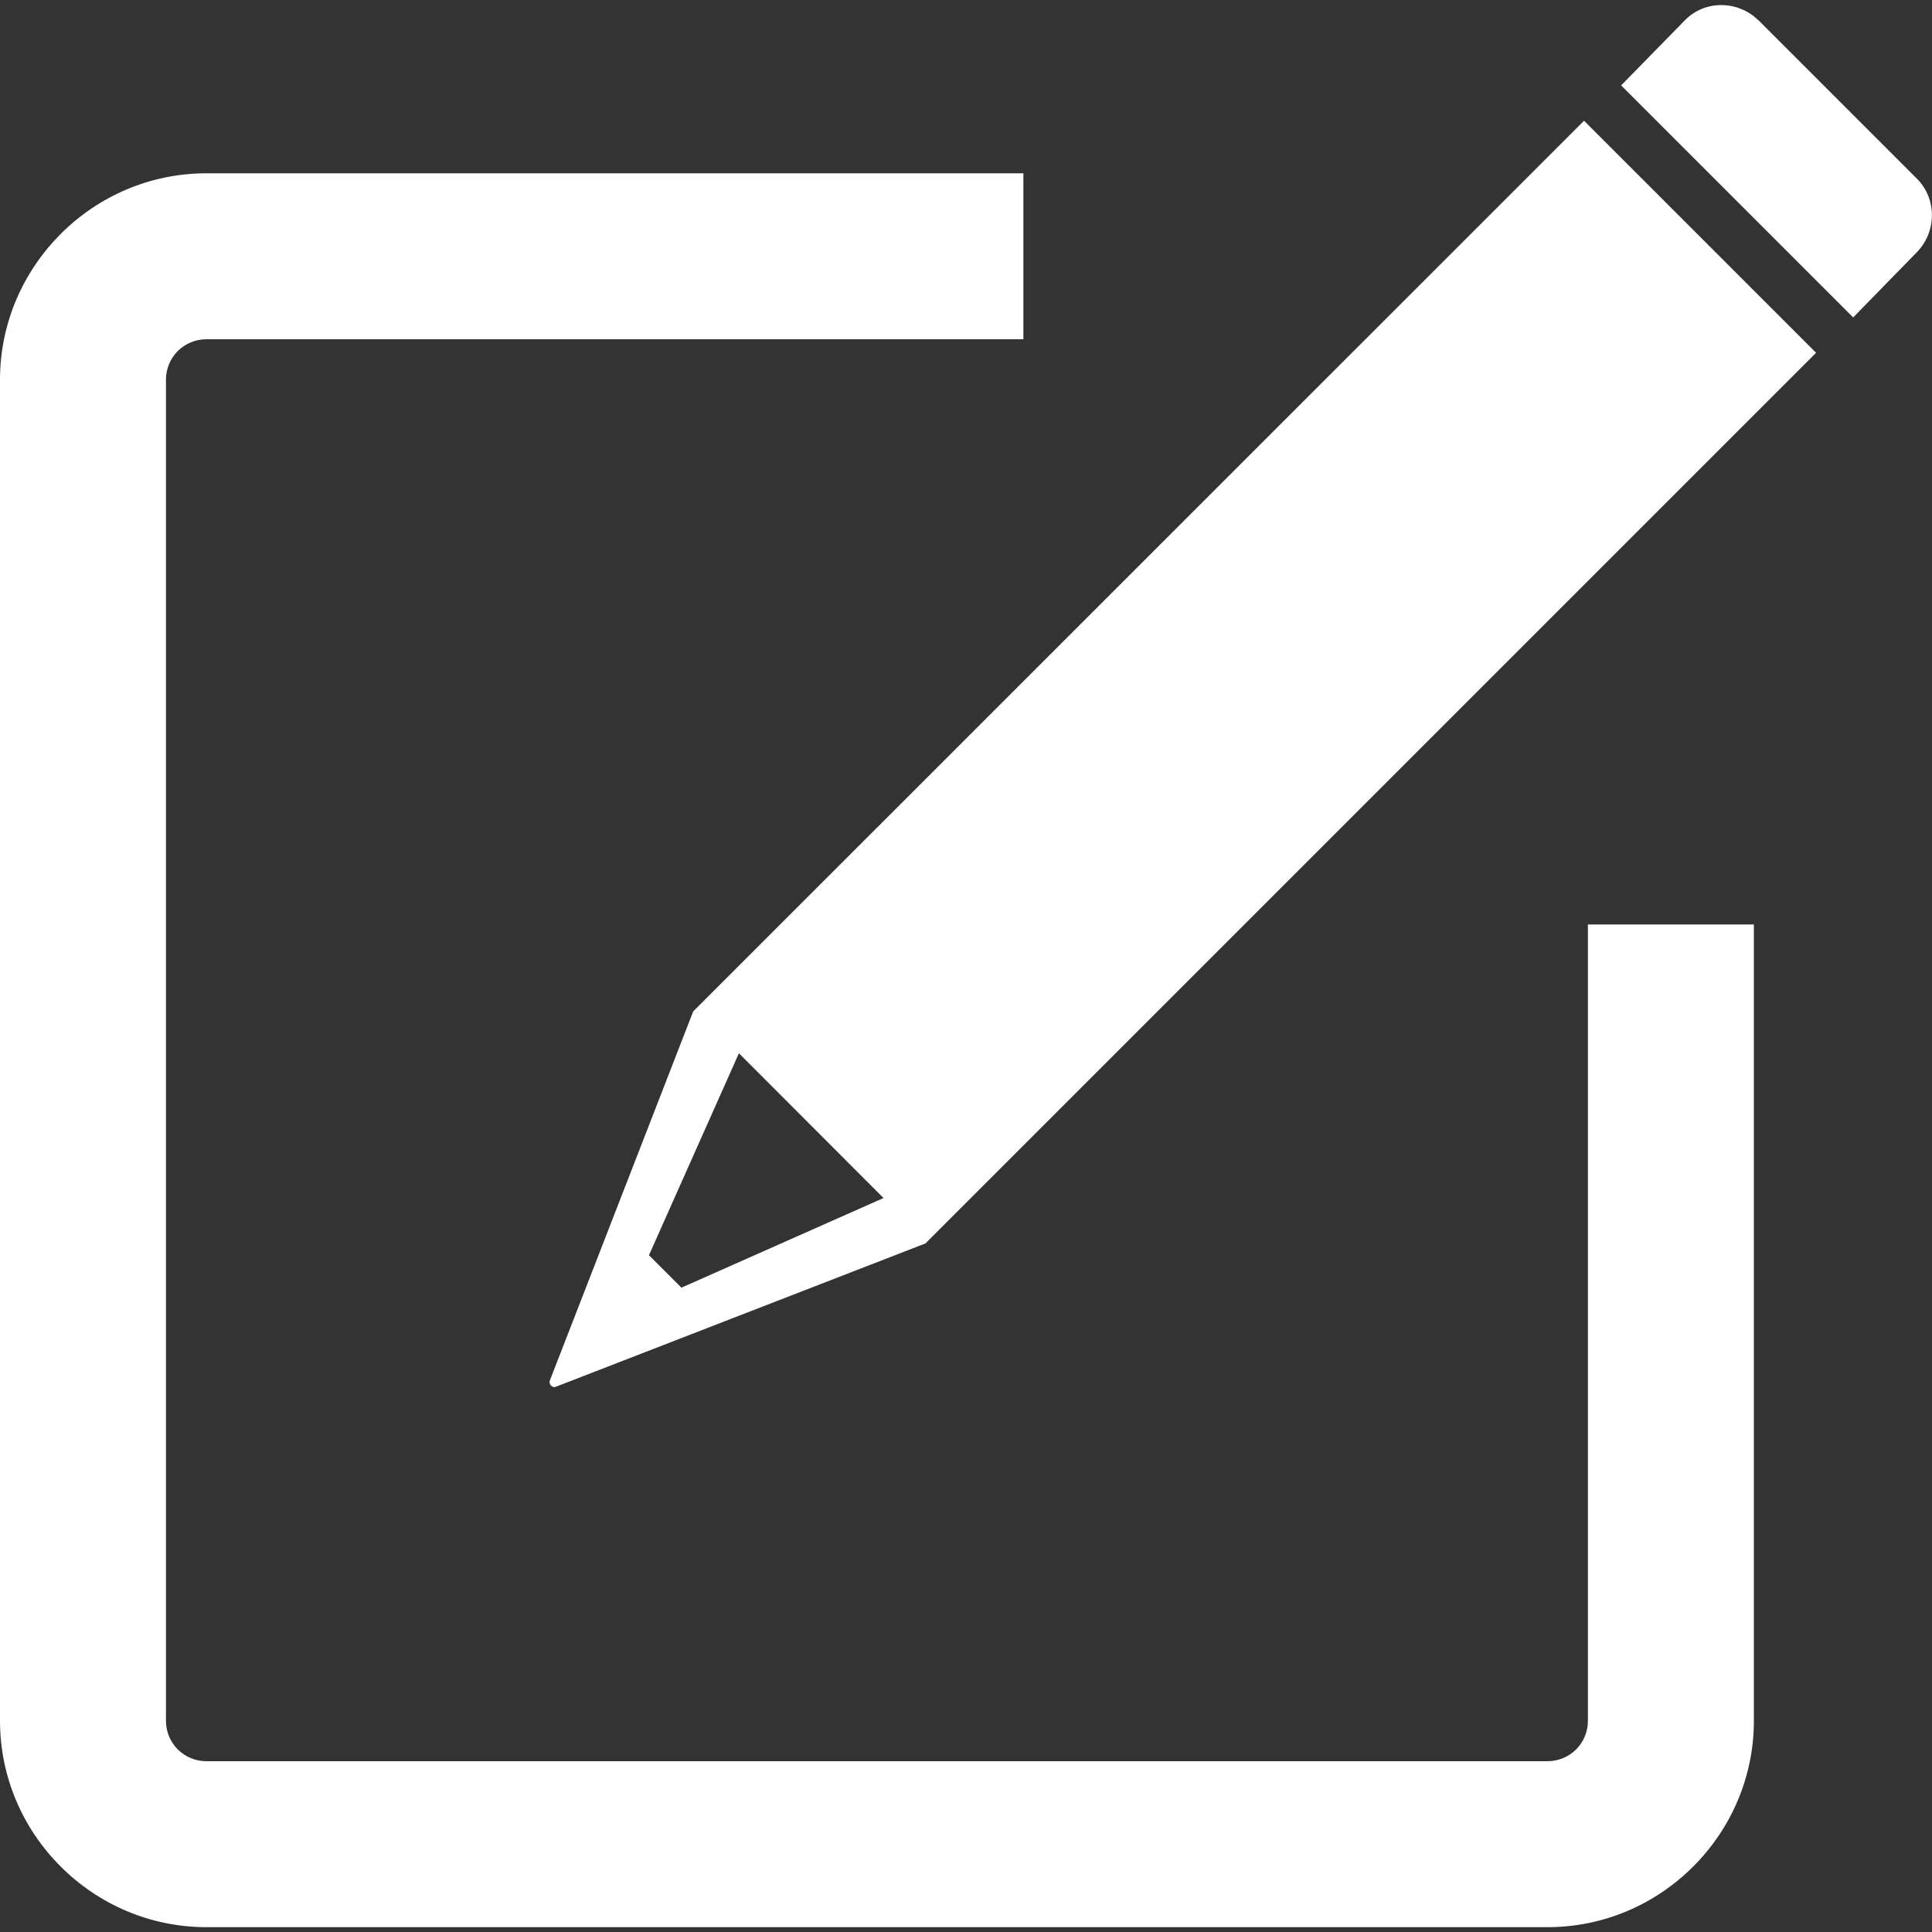 <?xml version="1.0" encoding="UTF-8"?>
<svg id="Layer_2" data-name="Layer 2" xmlns="http://www.w3.org/2000/svg" viewBox="0 0 100 100">
  <rect x="0" y="0" width="100" height="100" fill="#333333" stroke="none"/>
  <defs>
    <style>
      .cls-1 {
        fill: none;
      }

      .cls-1, .cls-2, .cls-3 {
        stroke-width: 0px;
      }

      .cls-2, .cls-3 {
        fill: #fff;
      }

      .cls-3 {
        fill-rule: evenodd;
      }
    </style>
  </defs>
  <g id="Layer_1-2" data-name="Layer 1">
    <g>
      <g>
        <path class="cls-3" d="m38.24,54.53l-4.65,10.44,1.68,1.68,10.46-4.64-7.48-7.49ZM81.99,6.25l12.01,12.01-46.1,46.1h0s-19.16,7.43-19.16,7.43c-.16.04-.33-.13-.29-.31l7.43-19.13h0S81.99,6.25,81.99,6.25Z"/>
        <path class="cls-3" d="m91,1.03l8.22,8.22c1.04,1.04,1.03,2.74,0,3.8l-3.3,3.38-12.01-12.01,3.3-3.37c1.03-1.06,2.75-1.04,3.8,0"/>
        <path class="cls-2" d="m10.68,8.97h42.29v8.59H10.68c-.57,0-1.09.23-1.47.6l-.02.02c-.37.38-.6.9-.6,1.47v69.42c0,.57.23,1.09.6,1.47l.02.02c.38.37.9.6,1.47.6h69.42c.57,0,1.09-.23,1.47-.6l.02-.02c.37-.38.6-.9.6-1.47v-41.22h8.59v41.22c0,2.93-1.2,5.6-3.13,7.53l-.02.02c-1.93,1.93-4.6,3.13-7.53,3.13H10.68c-2.93,0-5.6-1.2-7.53-3.13l-.02-.02c-1.93-1.93-3.13-4.6-3.13-7.53V19.65c0-2.93,1.2-5.59,3.13-7.53l.02-.02c1.93-1.93,4.6-3.13,7.53-3.13"/>
      </g>
      <rect class="cls-1" x="0" width="100" height="100"/>
    </g>
  </g>
</svg>